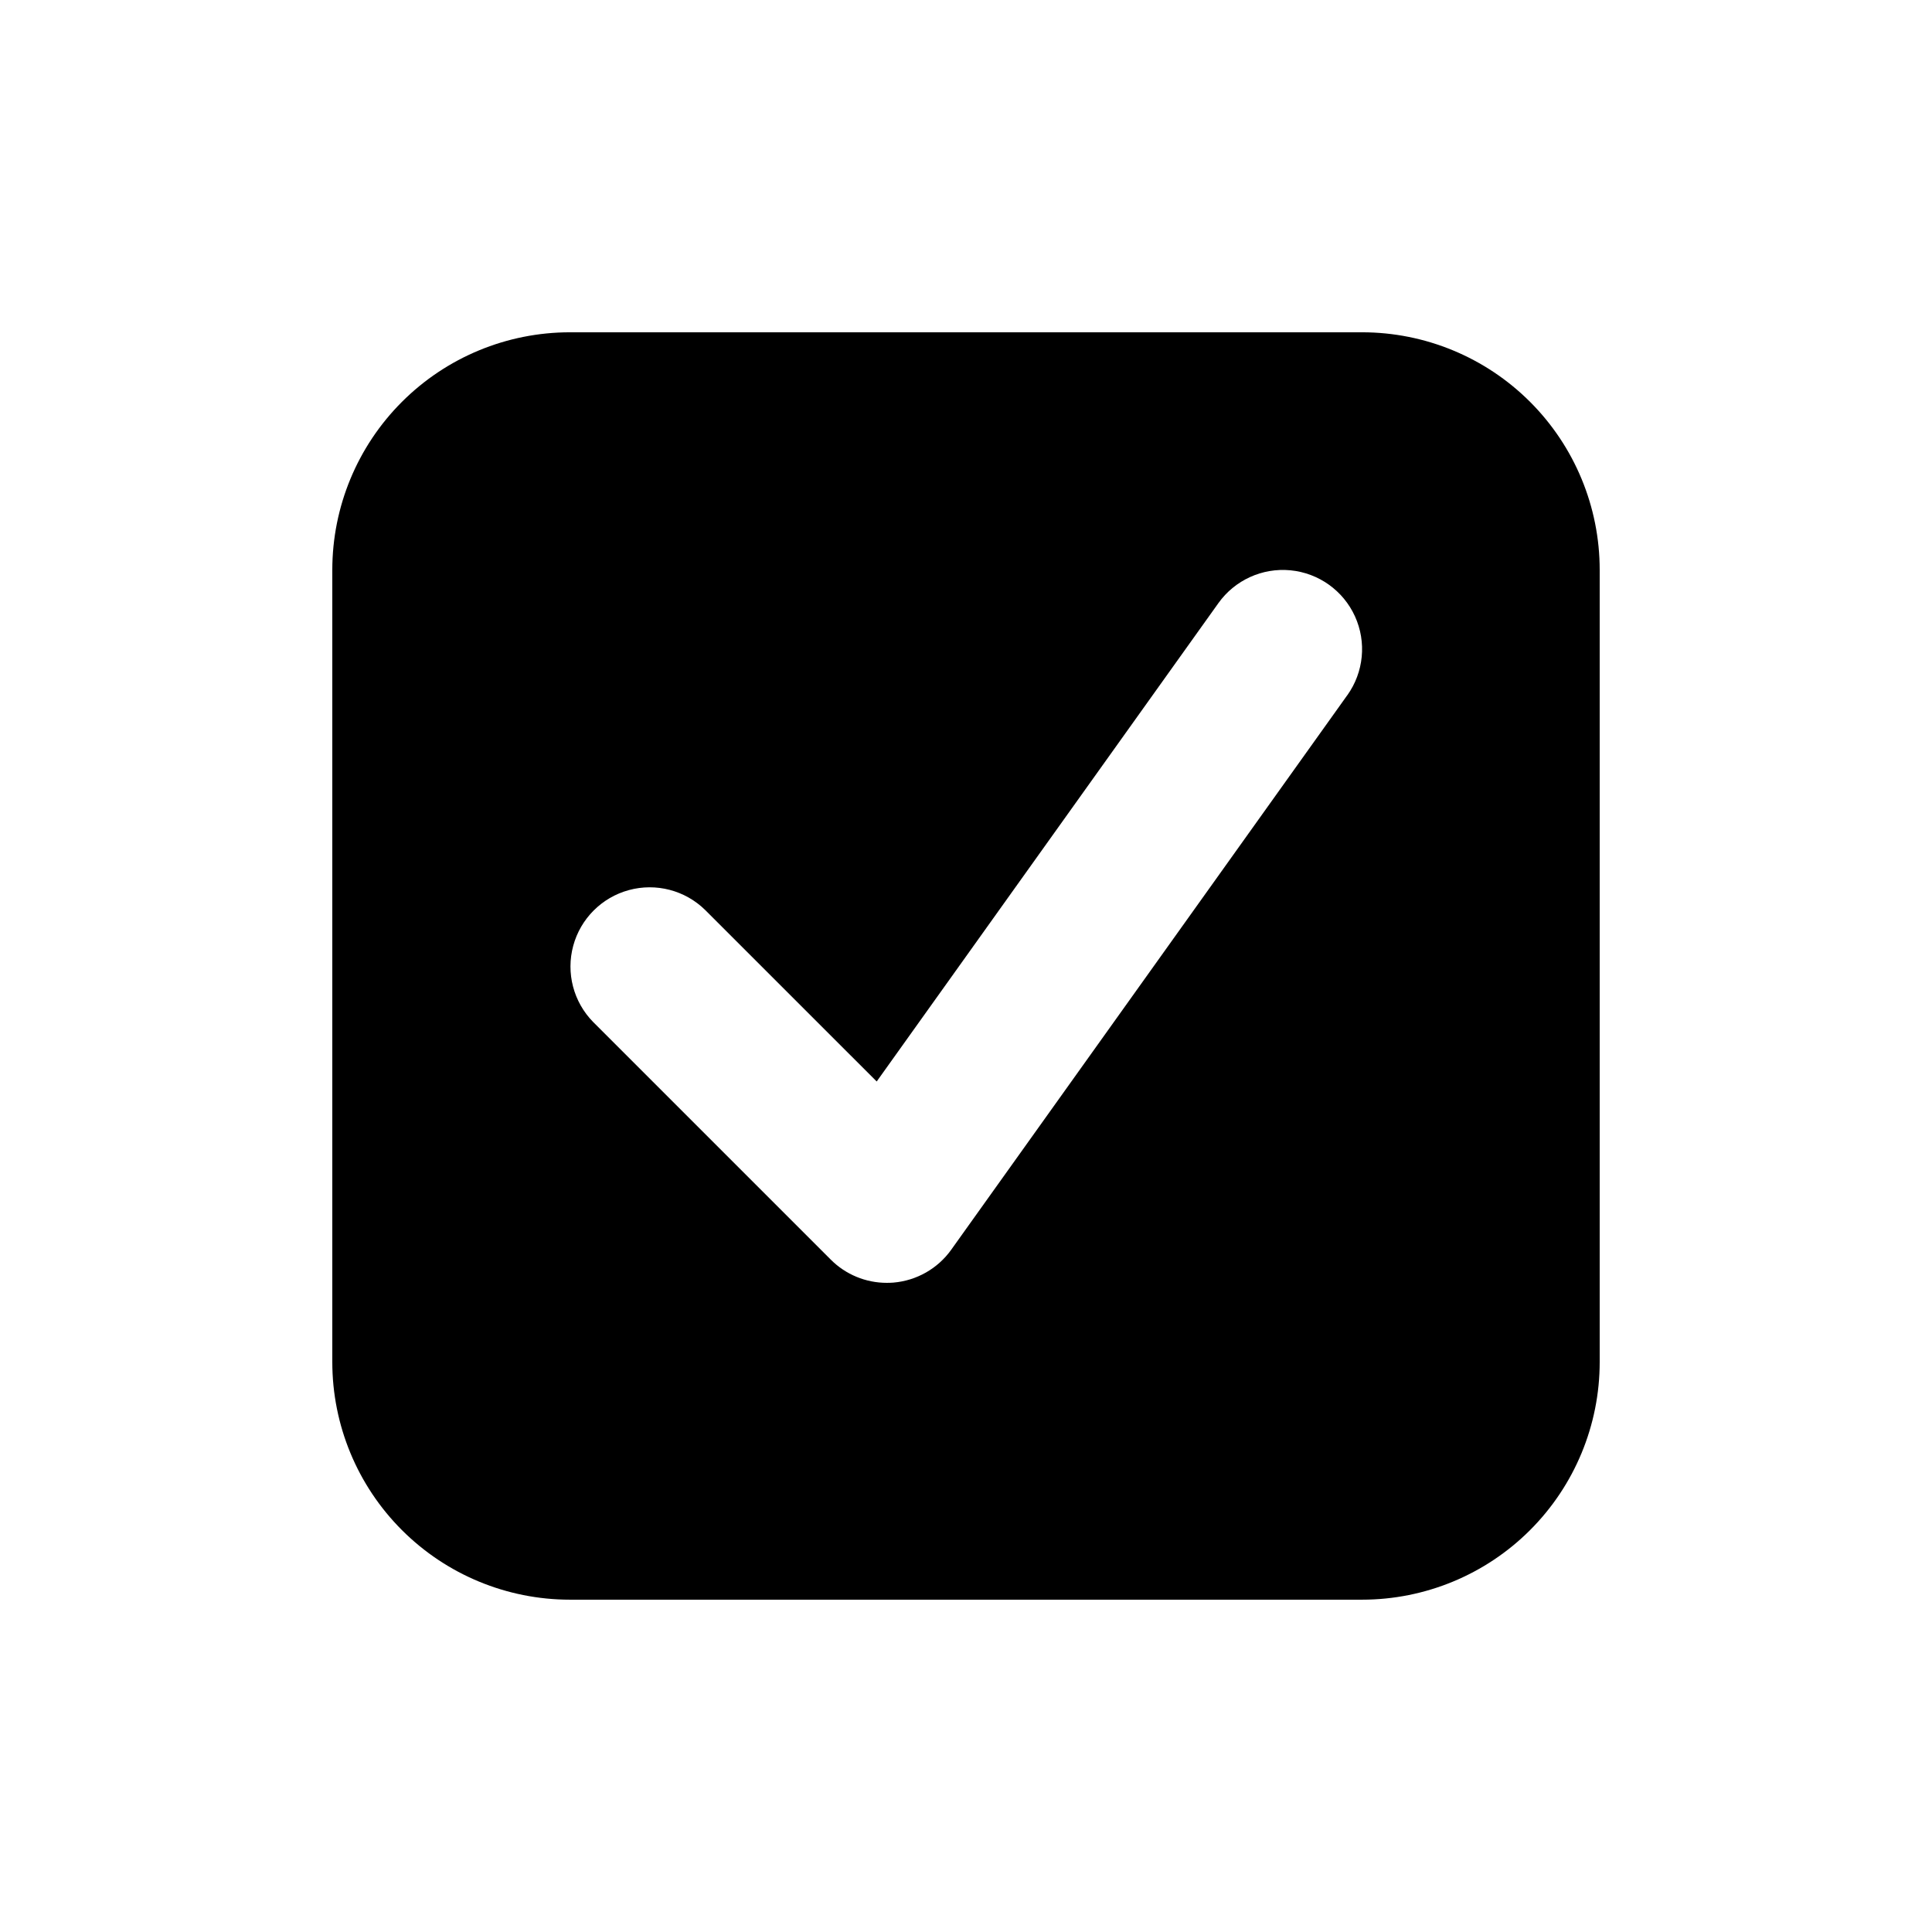 <?xml version="1.0" encoding="UTF-8"?>
<!-- Uploaded to: ICON Repo, www.svgrepo.com, Generator: ICON Repo Mixer Tools -->
<svg fill="#000000" width="800px" height="800px" version="1.1" viewBox="144 144 512 512" xmlns="http://www.w3.org/2000/svg">
 <path d="m504.96 232.06h-209.92c-16.703 0-32.723 6.633-44.531 18.445-11.812 11.809-18.445 27.828-18.445 44.531v209.92c0 16.703 6.633 32.723 18.445 44.531 11.809 11.812 27.828 18.445 44.531 18.445h209.92c16.703 0 32.723-6.633 44.531-18.445 11.812-11.809 18.445-27.828 18.445-44.531v-209.92c0-16.703-6.633-32.723-18.445-44.531-11.809-11.812-27.828-18.445-44.531-18.445zm-3.906 96.164-104.96 146.95h0.004c-3.586 5.023-9.203 8.215-15.355 8.73-0.582 0.043-1.156 0.062-1.73 0.062-5.57 0.004-10.91-2.207-14.844-6.148l-62.977-62.977c-5.223-5.316-7.231-13.008-5.281-20.199 1.953-7.195 7.57-12.816 14.766-14.766 7.191-1.949 14.883 0.059 20.199 5.281l45.457 45.449 90.551-126.77c4.359-6.102 11.641-9.418 19.105-8.699 7.469 0.723 13.98 5.371 17.09 12.199 3.106 6.824 2.336 14.789-2.019 20.895z"/>
</svg>